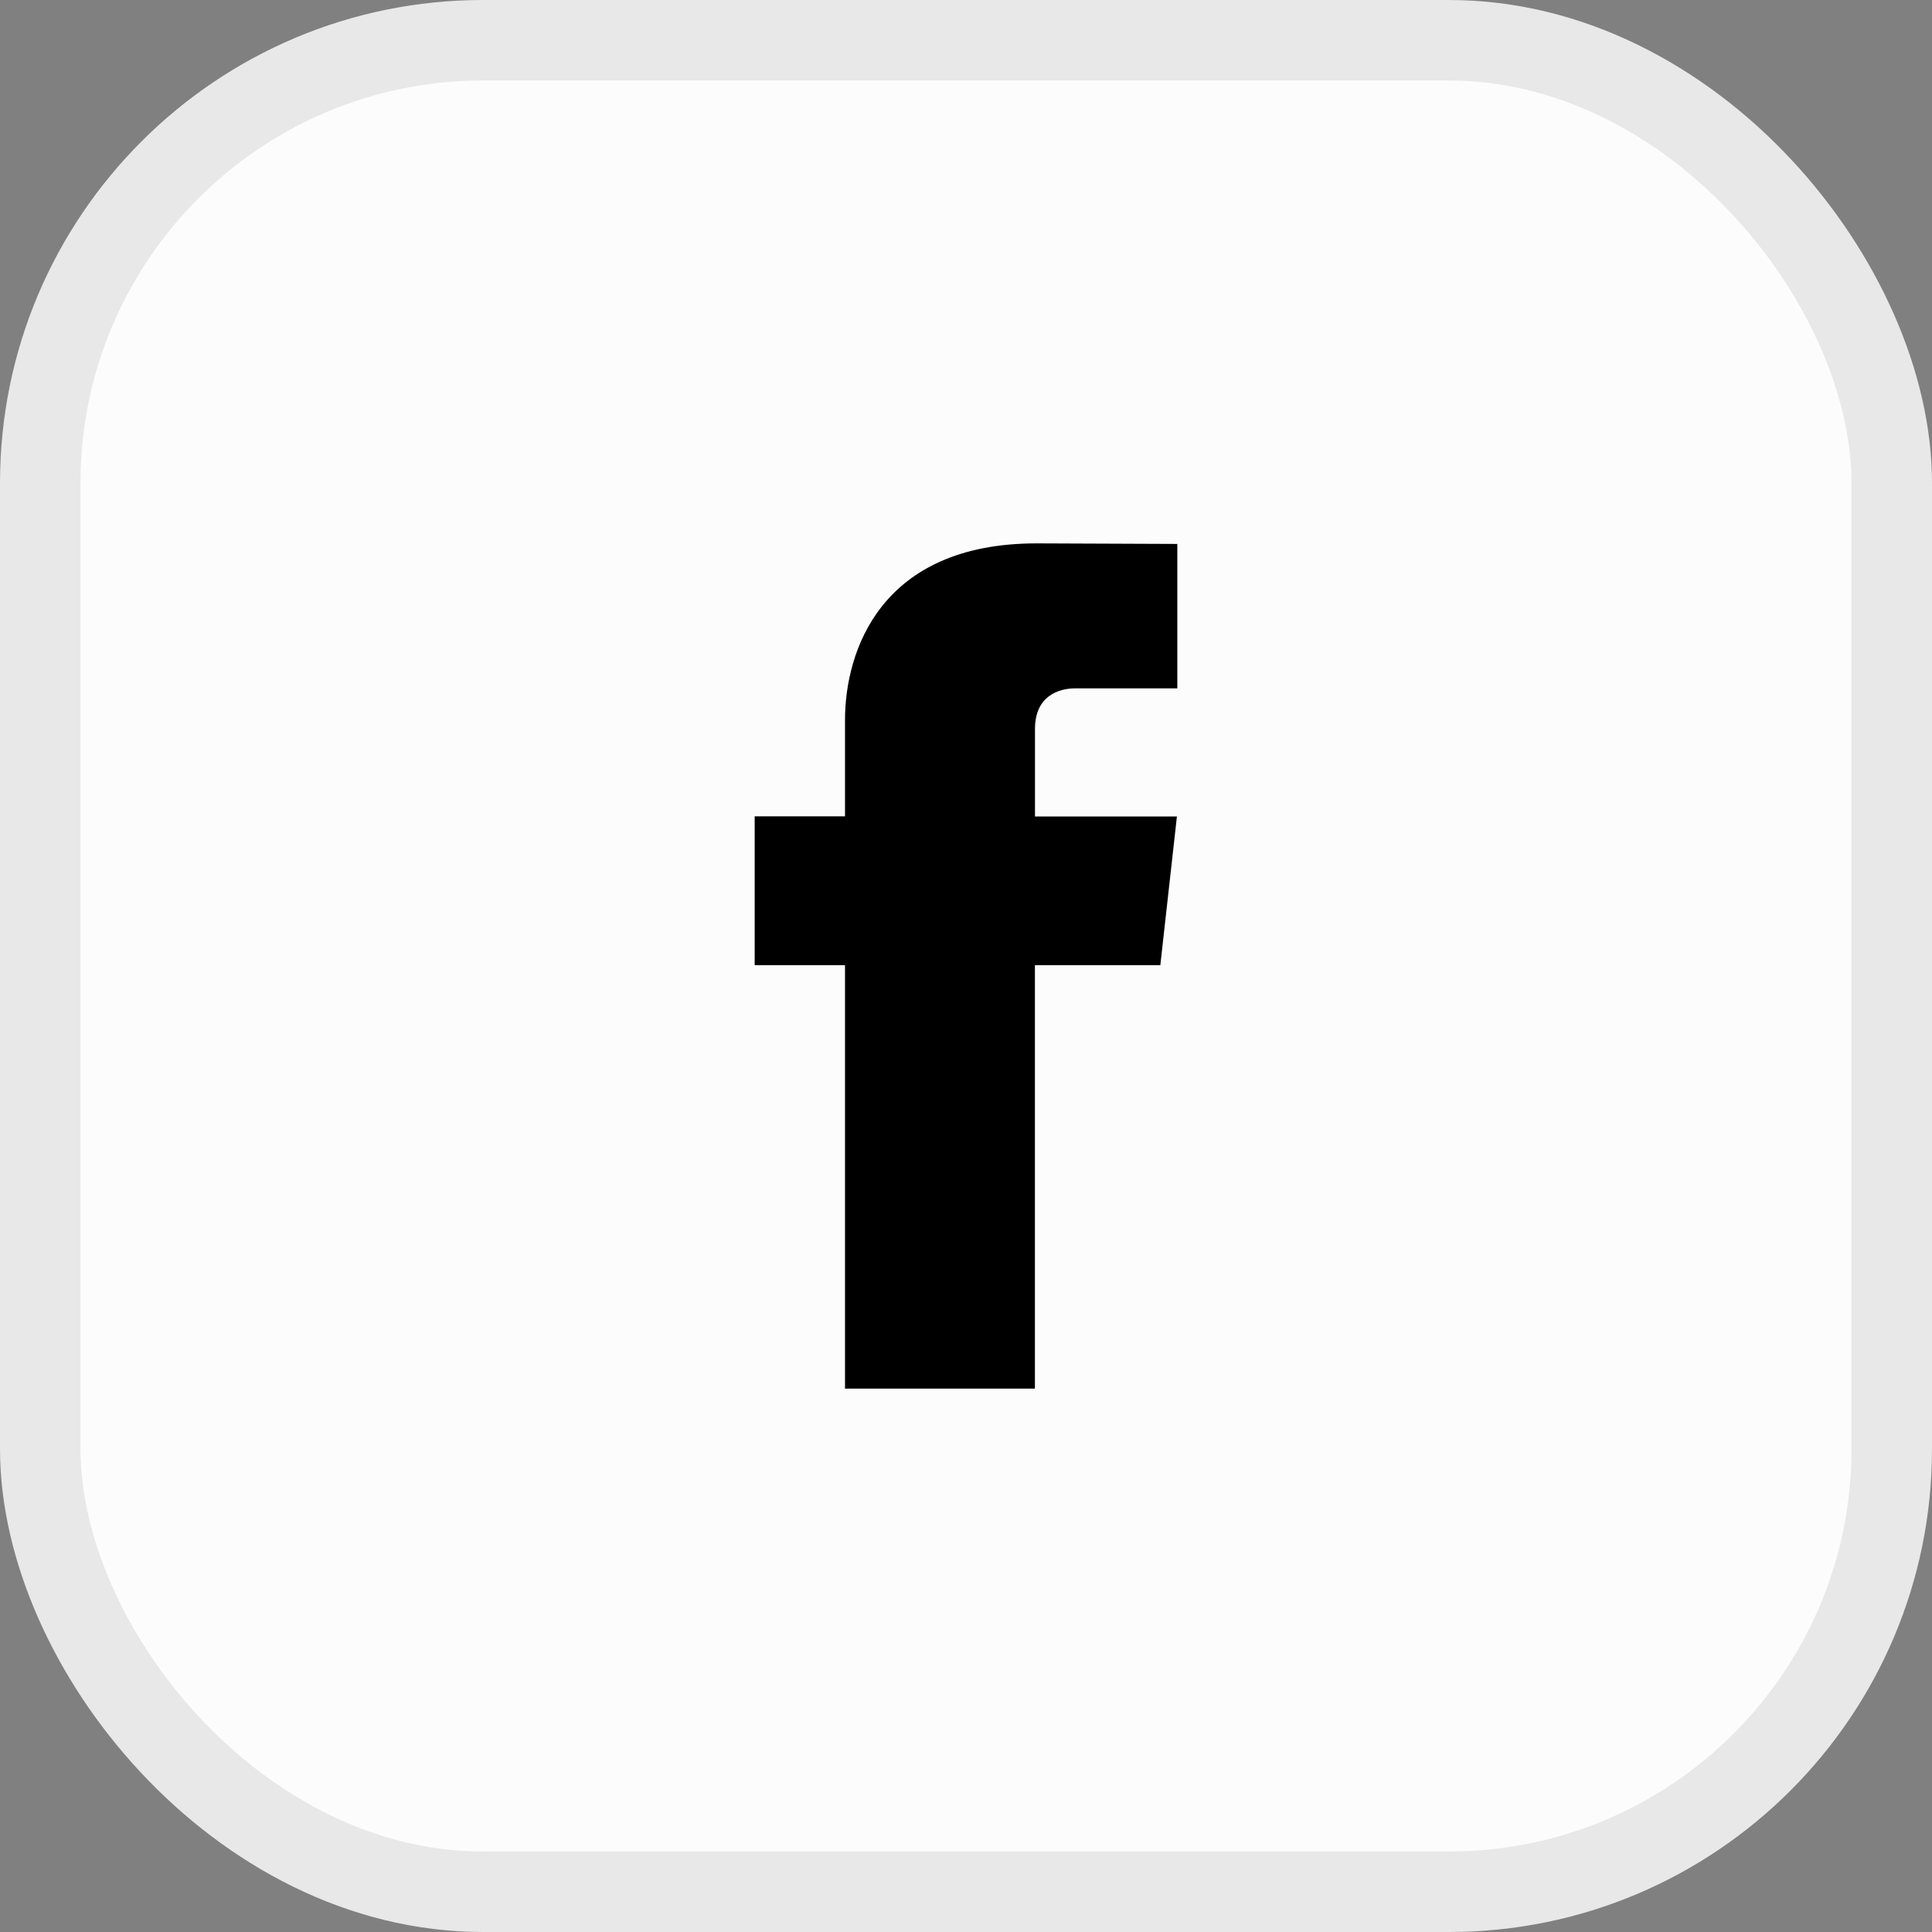 <svg width="24" height="24" viewBox="0 0 24 24" fill="none" xmlns="http://www.w3.org/2000/svg">
<rect x="0" y="0" width="24" height="24" fill="#808080" stroke="none"/>
<rect x="0.5" y="0.5" width="23" height="23" rx="5.5" fill="#FCFCFD"/>
<rect x="0.5" y="0.5" width="23" height="23" rx="5.5" stroke="#E8E8E8"/>
<path d="M14.414 11.99H12.856V17.25H10.497V11.99H9.375V10.141H10.497V8.945C10.497 8.09 10.938 6.75 12.877 6.75L14.625 6.757V8.551H13.357C13.149 8.551 12.857 8.647 12.857 9.055V10.143H14.62L14.414 11.99Z" fill="black"/>
</svg>
